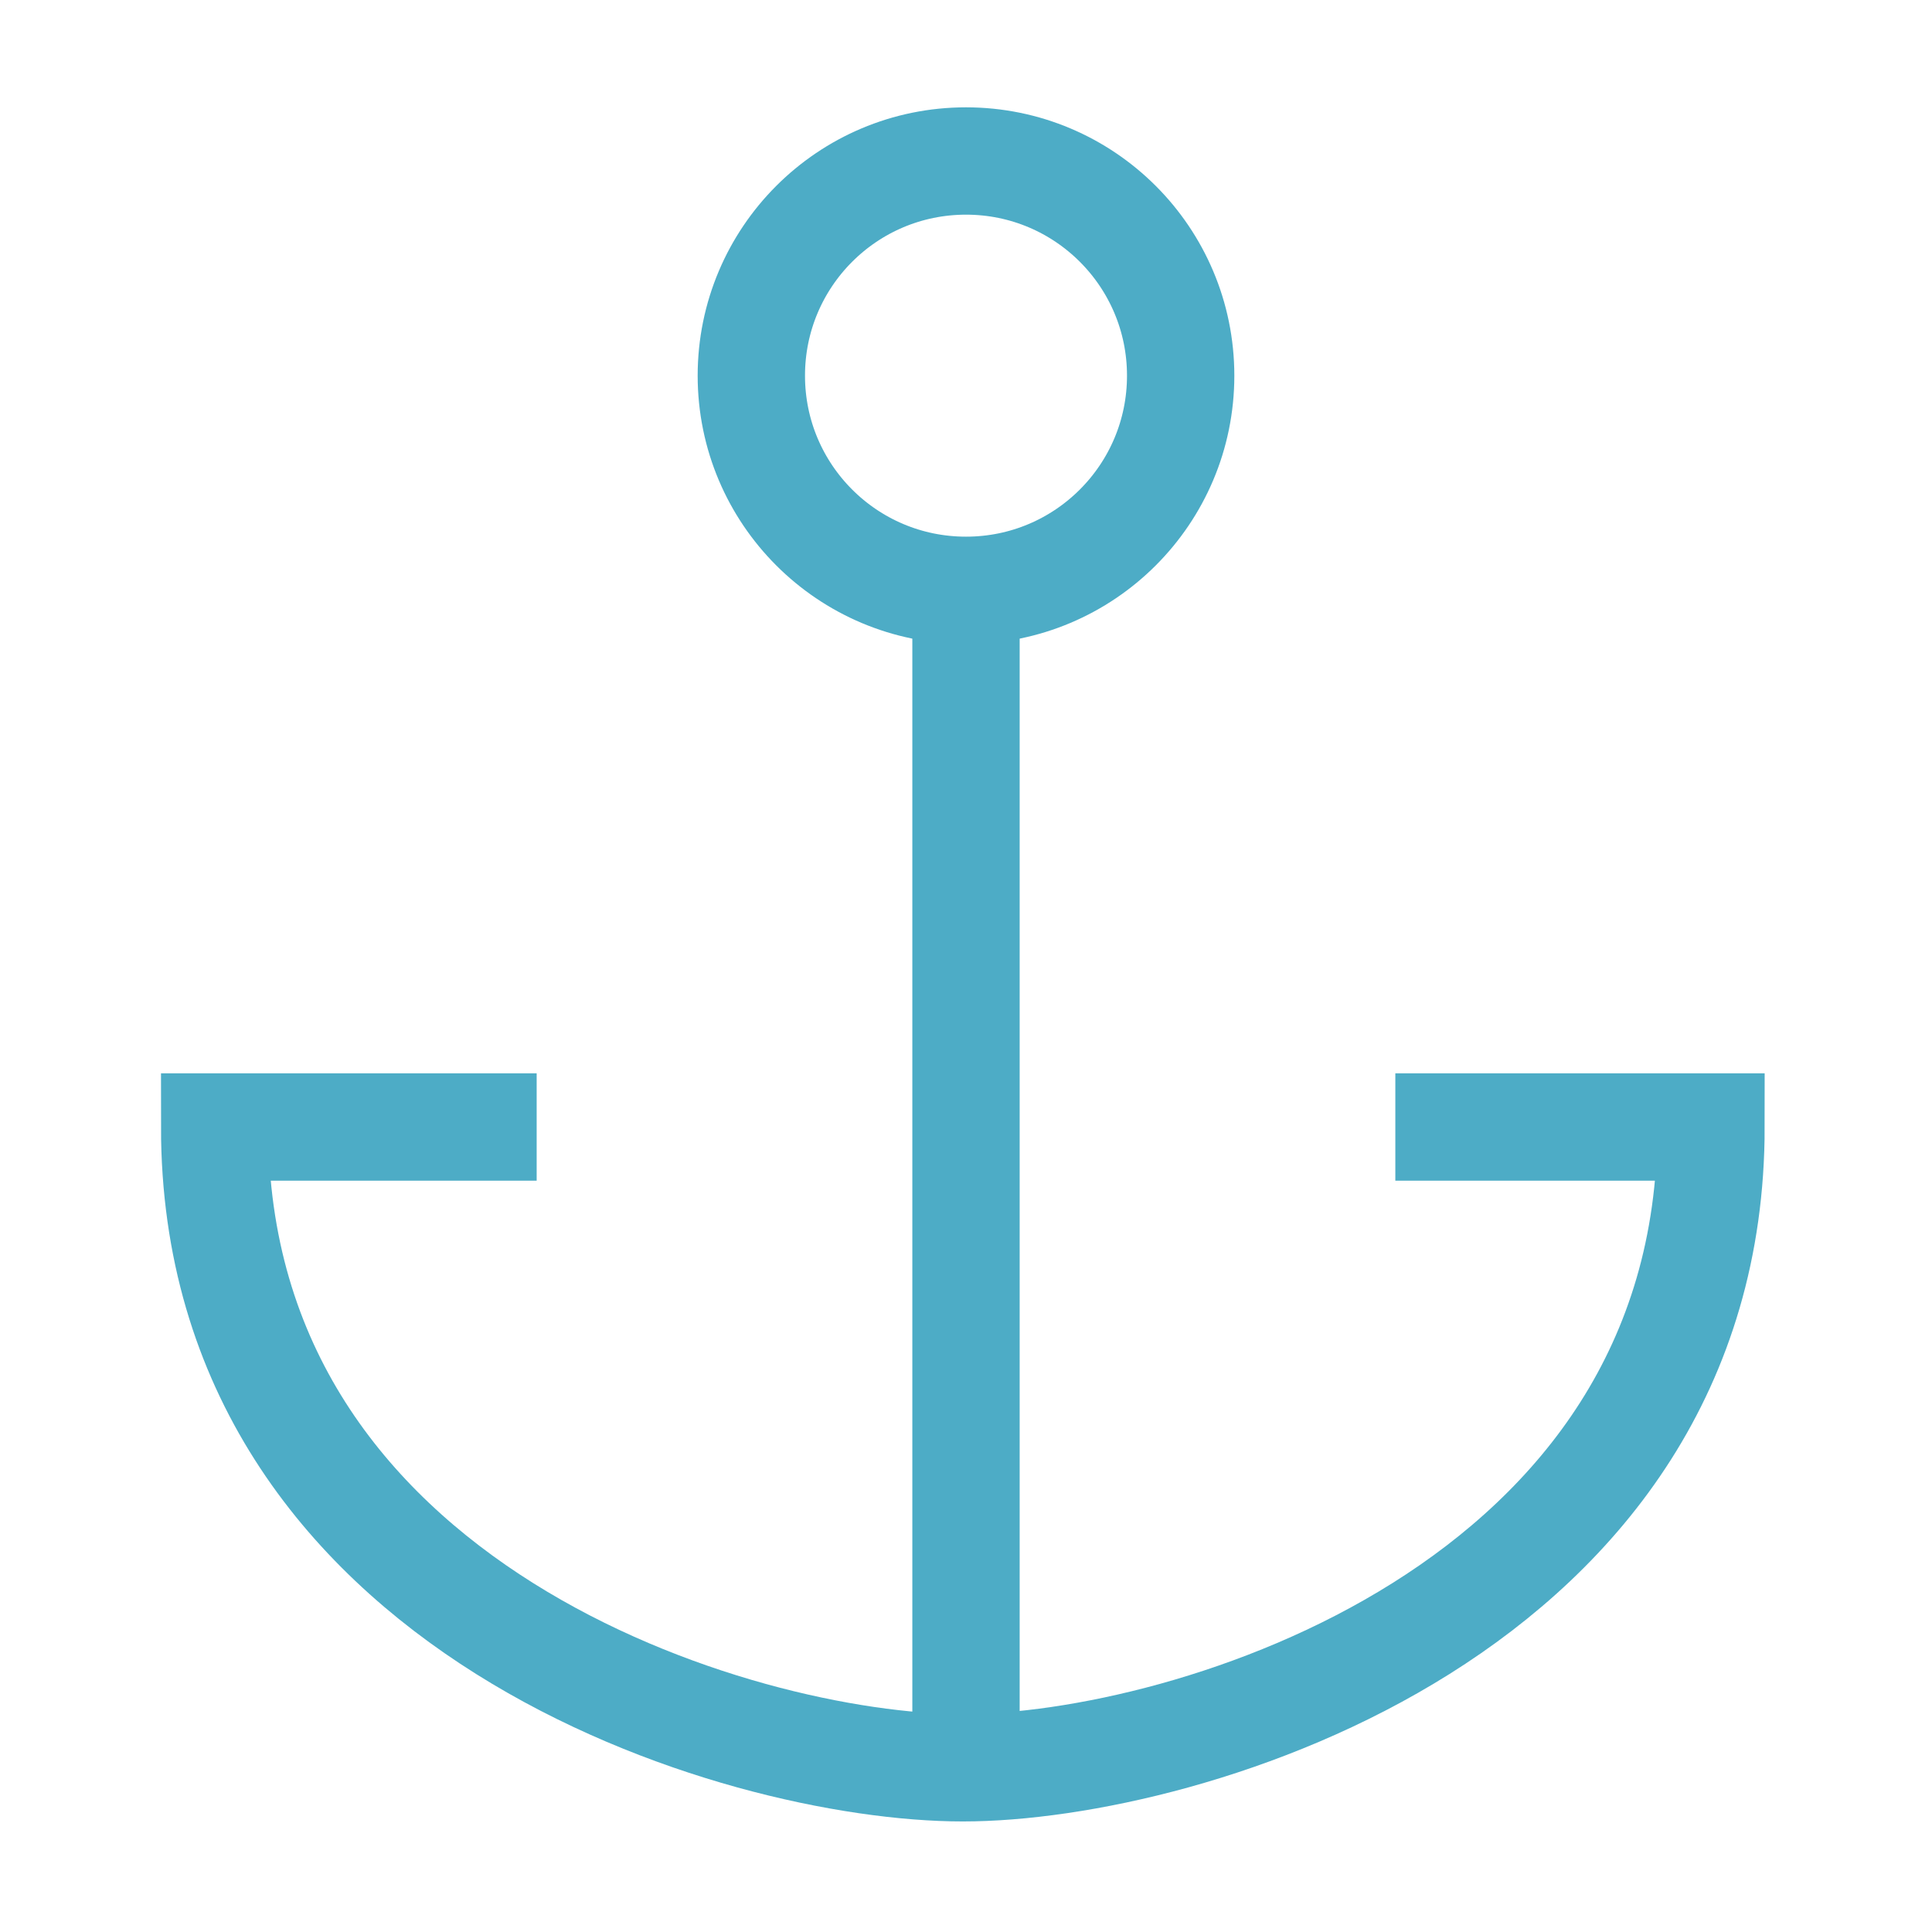 <svg xmlns="http://www.w3.org/2000/svg" class="icon" viewBox="0 0 36 36" width="36"  height="36" ><g fill="#4c4c4c" id="icon_anchor"><g fill="none" stroke="#4dacc6" stroke-width="2px" stroke-miterlimit="10"><path d="M10 21H4c0 9 9.76 11.94 13.94 11.94 4.182 0 13.942-2.94 13.942-11.94H26M18 3c2.21 0 4 1.79 4 4s-1.79 4-4 4-4-1.79-4-4 1.79-4 4-4z" clip-rule="evenodd" stroke="#4dacc6" fill="none" stroke-width="2px"></path><path d="M18 33V11" stroke="#4dacc6" fill="none" stroke-width="2px"></path></g></g></svg>